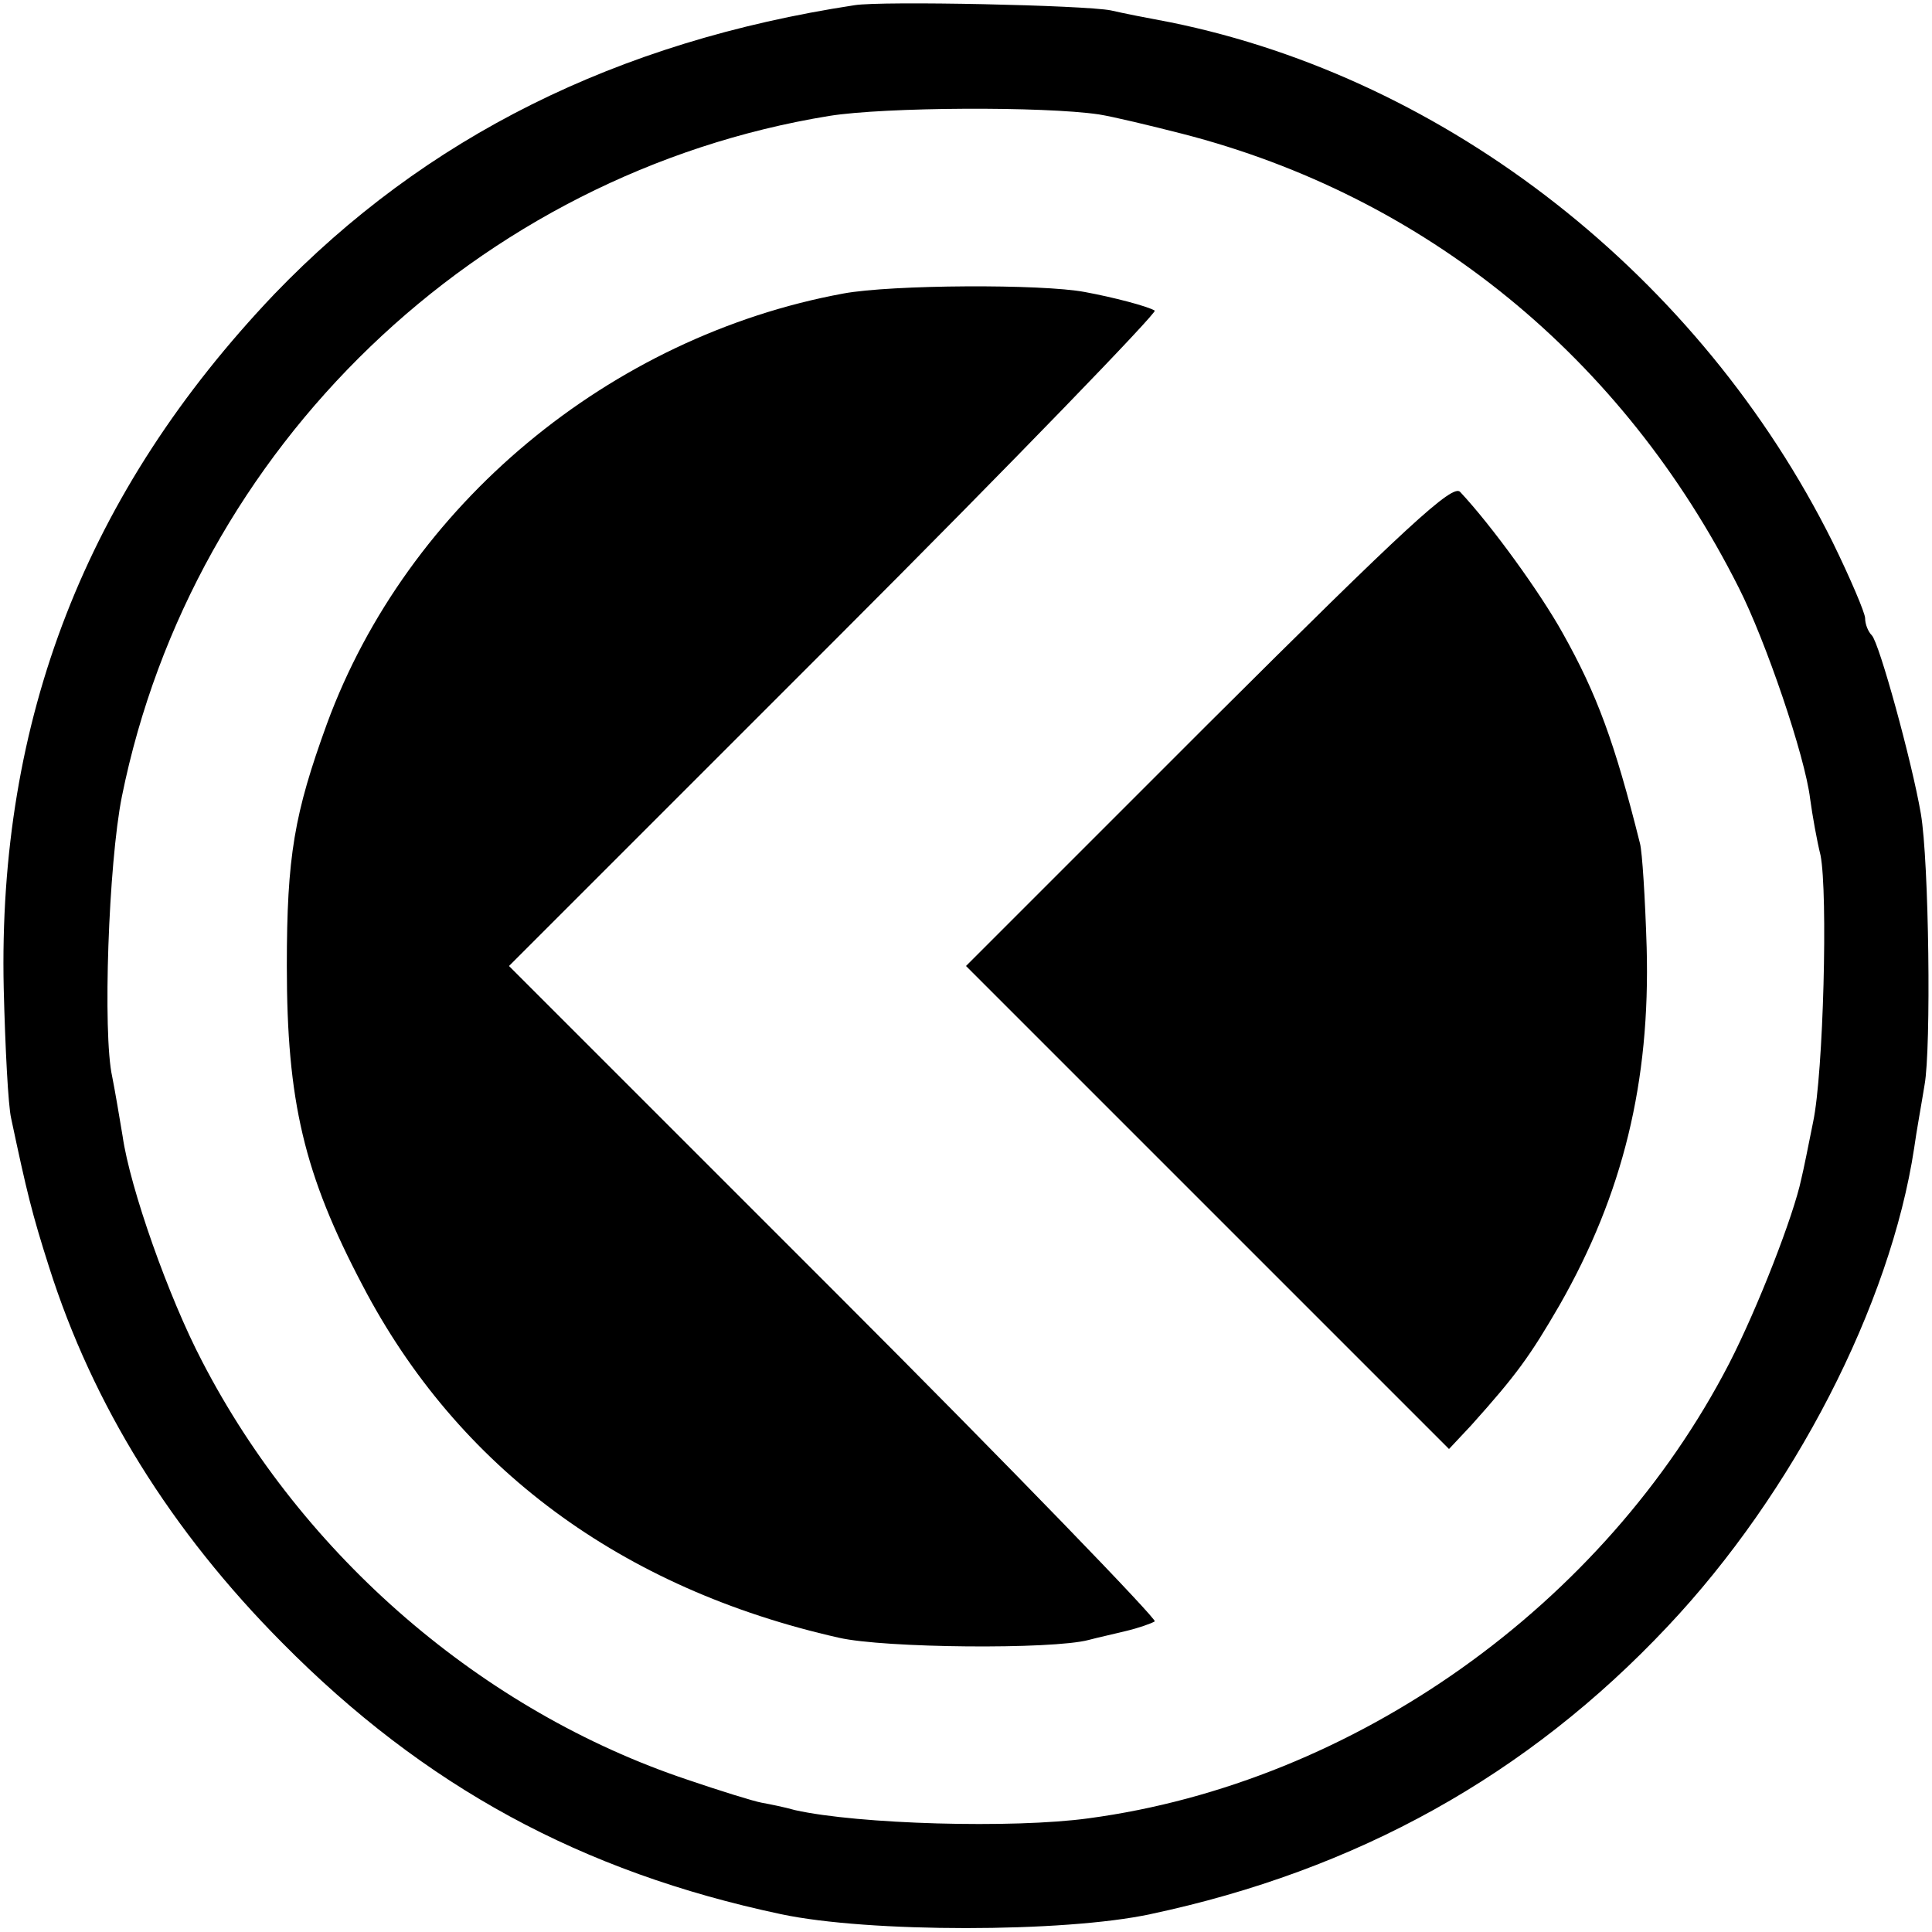 <svg version="1" xmlns="http://www.w3.org/2000/svg" width="346.667" height="346.667" viewBox="0 0 260 260"><path d="M115 .7C82.9 5.6 57.2 18.5 36.9 39.6 11.6 66.2-.3 96.8.5 133c.2 8 .6 15.8 1 17.5 2.1 9.9 2.8 12.8 5.1 20C12.5 189.1 23 206 38 221.1c19.1 19.3 40.2 30.8 67.1 36.5 11.7 2.5 38.1 2.5 49.7 0 27.8-5.9 50.8-18.7 69.6-38.7 17-18 30-43.3 33.2-64.4.3-2.2 1-6 1.4-8.5.9-4.9.6-30.1-.5-36.5-1.2-7-5.6-23-6.6-24-.5-.5-.9-1.5-.9-2.3 0-.7-2-5.4-4.4-10.3-17.8-35.7-51.7-62.3-89.1-69.9-2.7-.5-6.3-1.2-8-1.6C146 .7 118.7.1 115 .7zm32.9 14.7c1.9.3 6.9 1.5 11.2 2.6 32.7 8.4 59.3 30.1 74.9 61.1 3.6 7.1 8.9 22.6 9.6 28.4.3 2.2.9 5.6 1.4 7.6 1 5.1.4 29.3-1 35.9-.6 3-1.3 6.5-1.6 7.7-1 4.8-5.8 17.2-9.7 24.8-16.8 32.5-50.4 56.4-86.2 61.2-10.2 1.4-31 .8-39.5-1.1-1.4-.4-3.4-.8-4.5-1-1.1-.2-5.6-1.6-10-3.1-27.5-9.2-51.7-30-65.3-56.3-4.5-8.6-9.7-23.3-10.7-30.3-.4-2.4-1-6-1.4-8-1.3-5.8-.5-28.7 1.3-37.7 9.5-47 47.9-83.9 95.2-91.6 7.5-1.2 28.9-1.3 36.3-.2z"/><path d="M113.5 39.5C82 45.3 54.8 68 44 97.4c-4.4 12.1-5.4 17.8-5.4 32.6 0 18.2 2.3 28 10.2 43 12.8 24.5 34.8 40.8 64.1 47.4 6.1 1.4 28.7 1.6 33.6.3 1.1-.3 3.4-.8 5-1.2 1.7-.4 3.4-1 3.9-1.3.4-.2-18.9-20.2-43-44.3L68.5 130l43.9-43.9c24.1-24.1 43.4-44.1 43-44.3-1-.6-5.6-1.8-9.4-2.5-5.8-1.1-26-1-32.5.2z"/><path d="M162.6 97.4L130 130l32.5 32.5L195 195l3-3.2c6.1-6.8 7.9-9.3 11.9-16.2 8.5-14.9 12.2-30 11.7-48.1-.2-6.6-.6-12.9-.9-14-3.4-13.6-5.8-20.1-10.4-28.3-3-5.4-9.5-14.4-13.8-19-1-1.1-7.1 4.5-33.9 31.2z"/></svg>
